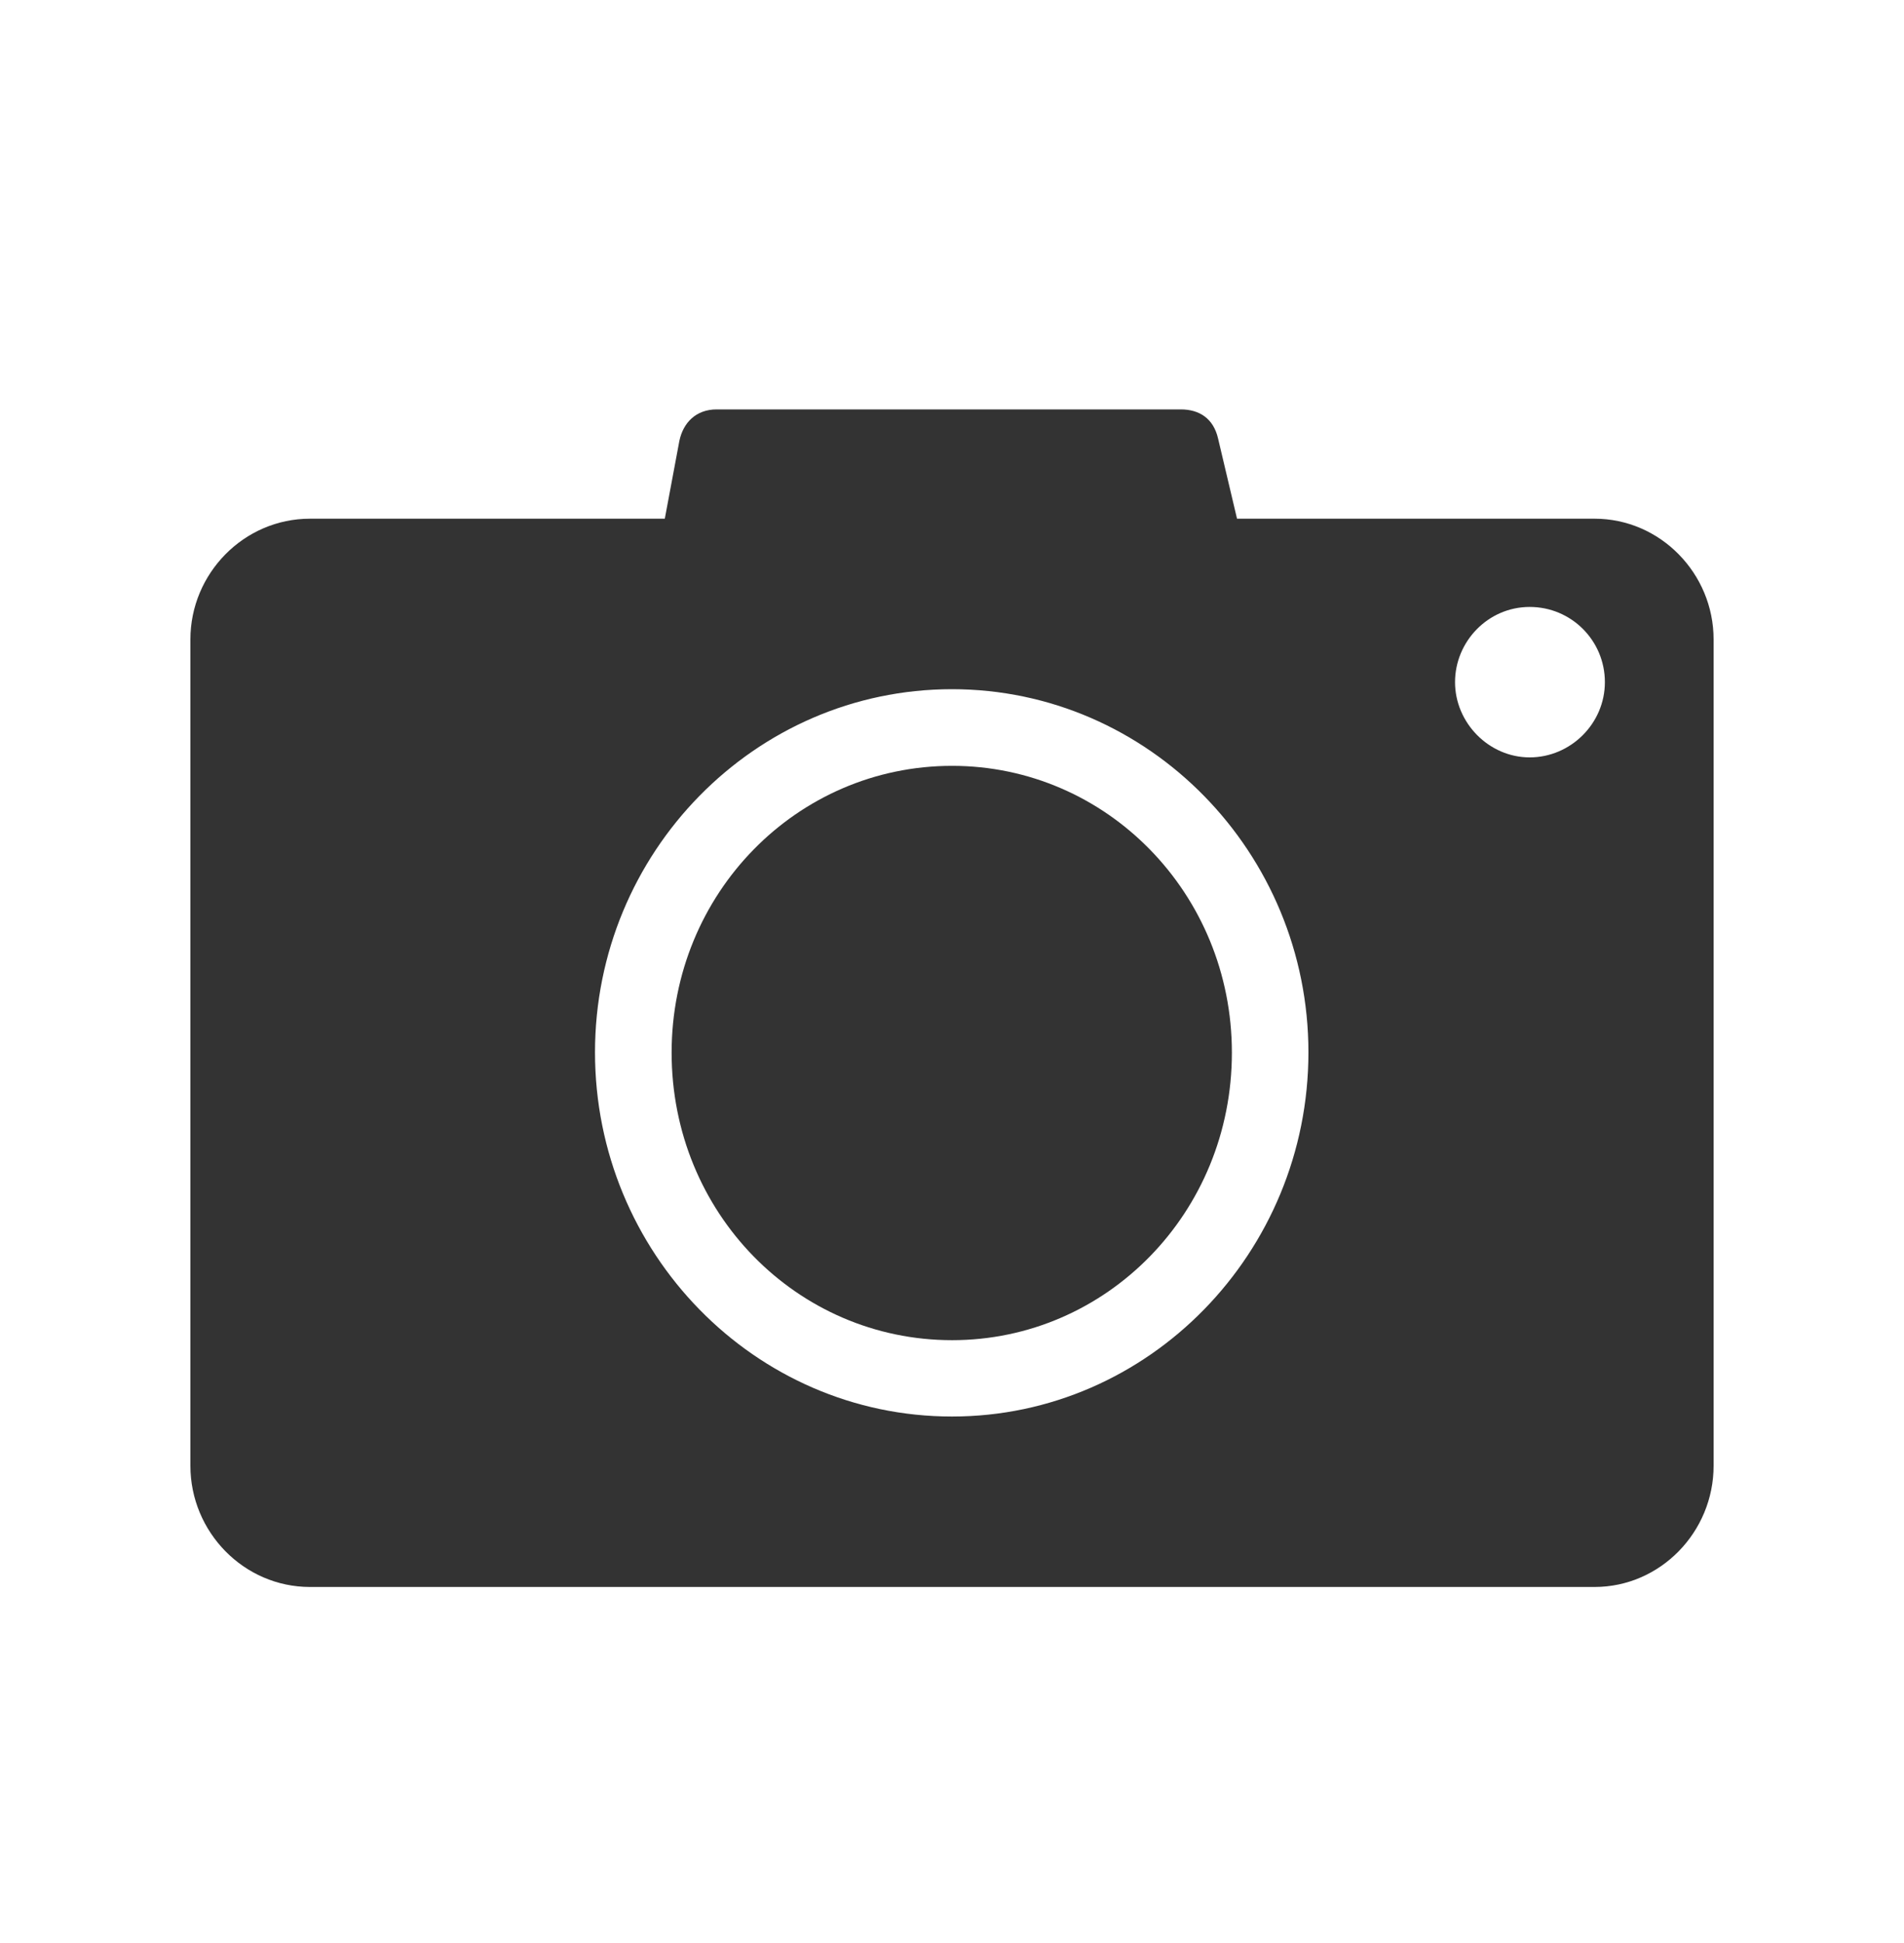 <svg width="50" height="51" viewBox="0 0 50 51" fill="none" xmlns="http://www.w3.org/2000/svg">
<path fill-rule="evenodd" clip-rule="evenodd" d="M18.821 10.746C18.271 10.746 17.94 11.101 17.841 11.57L17.458 13.615H8.139C6.405 13.615 5 15.053 5 16.783V38.474C5 40.213 6.405 41.655 8.139 41.655H41.875C43.6 41.655 45 40.213 45 38.474V16.783C45 15.053 43.6 13.615 41.875 13.615H32.485L31.988 11.513C31.867 10.986 31.498 10.746 31.008 10.746L18.821 10.746ZM40.17 15.931C41.265 15.931 42.145 16.814 42.145 17.905C42.145 18.996 41.242 19.88 40.17 19.88C39.1 19.88 38.21 18.974 38.21 17.905C38.21 16.837 39.078 15.931 40.17 15.931ZM25 18.09C30.169 18.09 34.36 22.381 34.36 27.622C34.36 32.878 30.169 37.181 25 37.181C19.815 37.181 15.625 32.877 15.625 27.622C15.625 22.381 19.815 18.09 25 18.09Z" fill="black" fill-opacity="0.8"/>
<path fill-rule="evenodd" clip-rule="evenodd" d="M25.002 20.102C29.059 20.102 32.35 23.45 32.35 27.63C32.35 31.83 29.059 35.177 25.002 35.177C20.926 35.177 17.637 31.83 17.637 27.63C17.637 23.45 20.926 20.102 25.002 20.102Z" fill="black" fill-opacity="0.8"/>
</svg>
